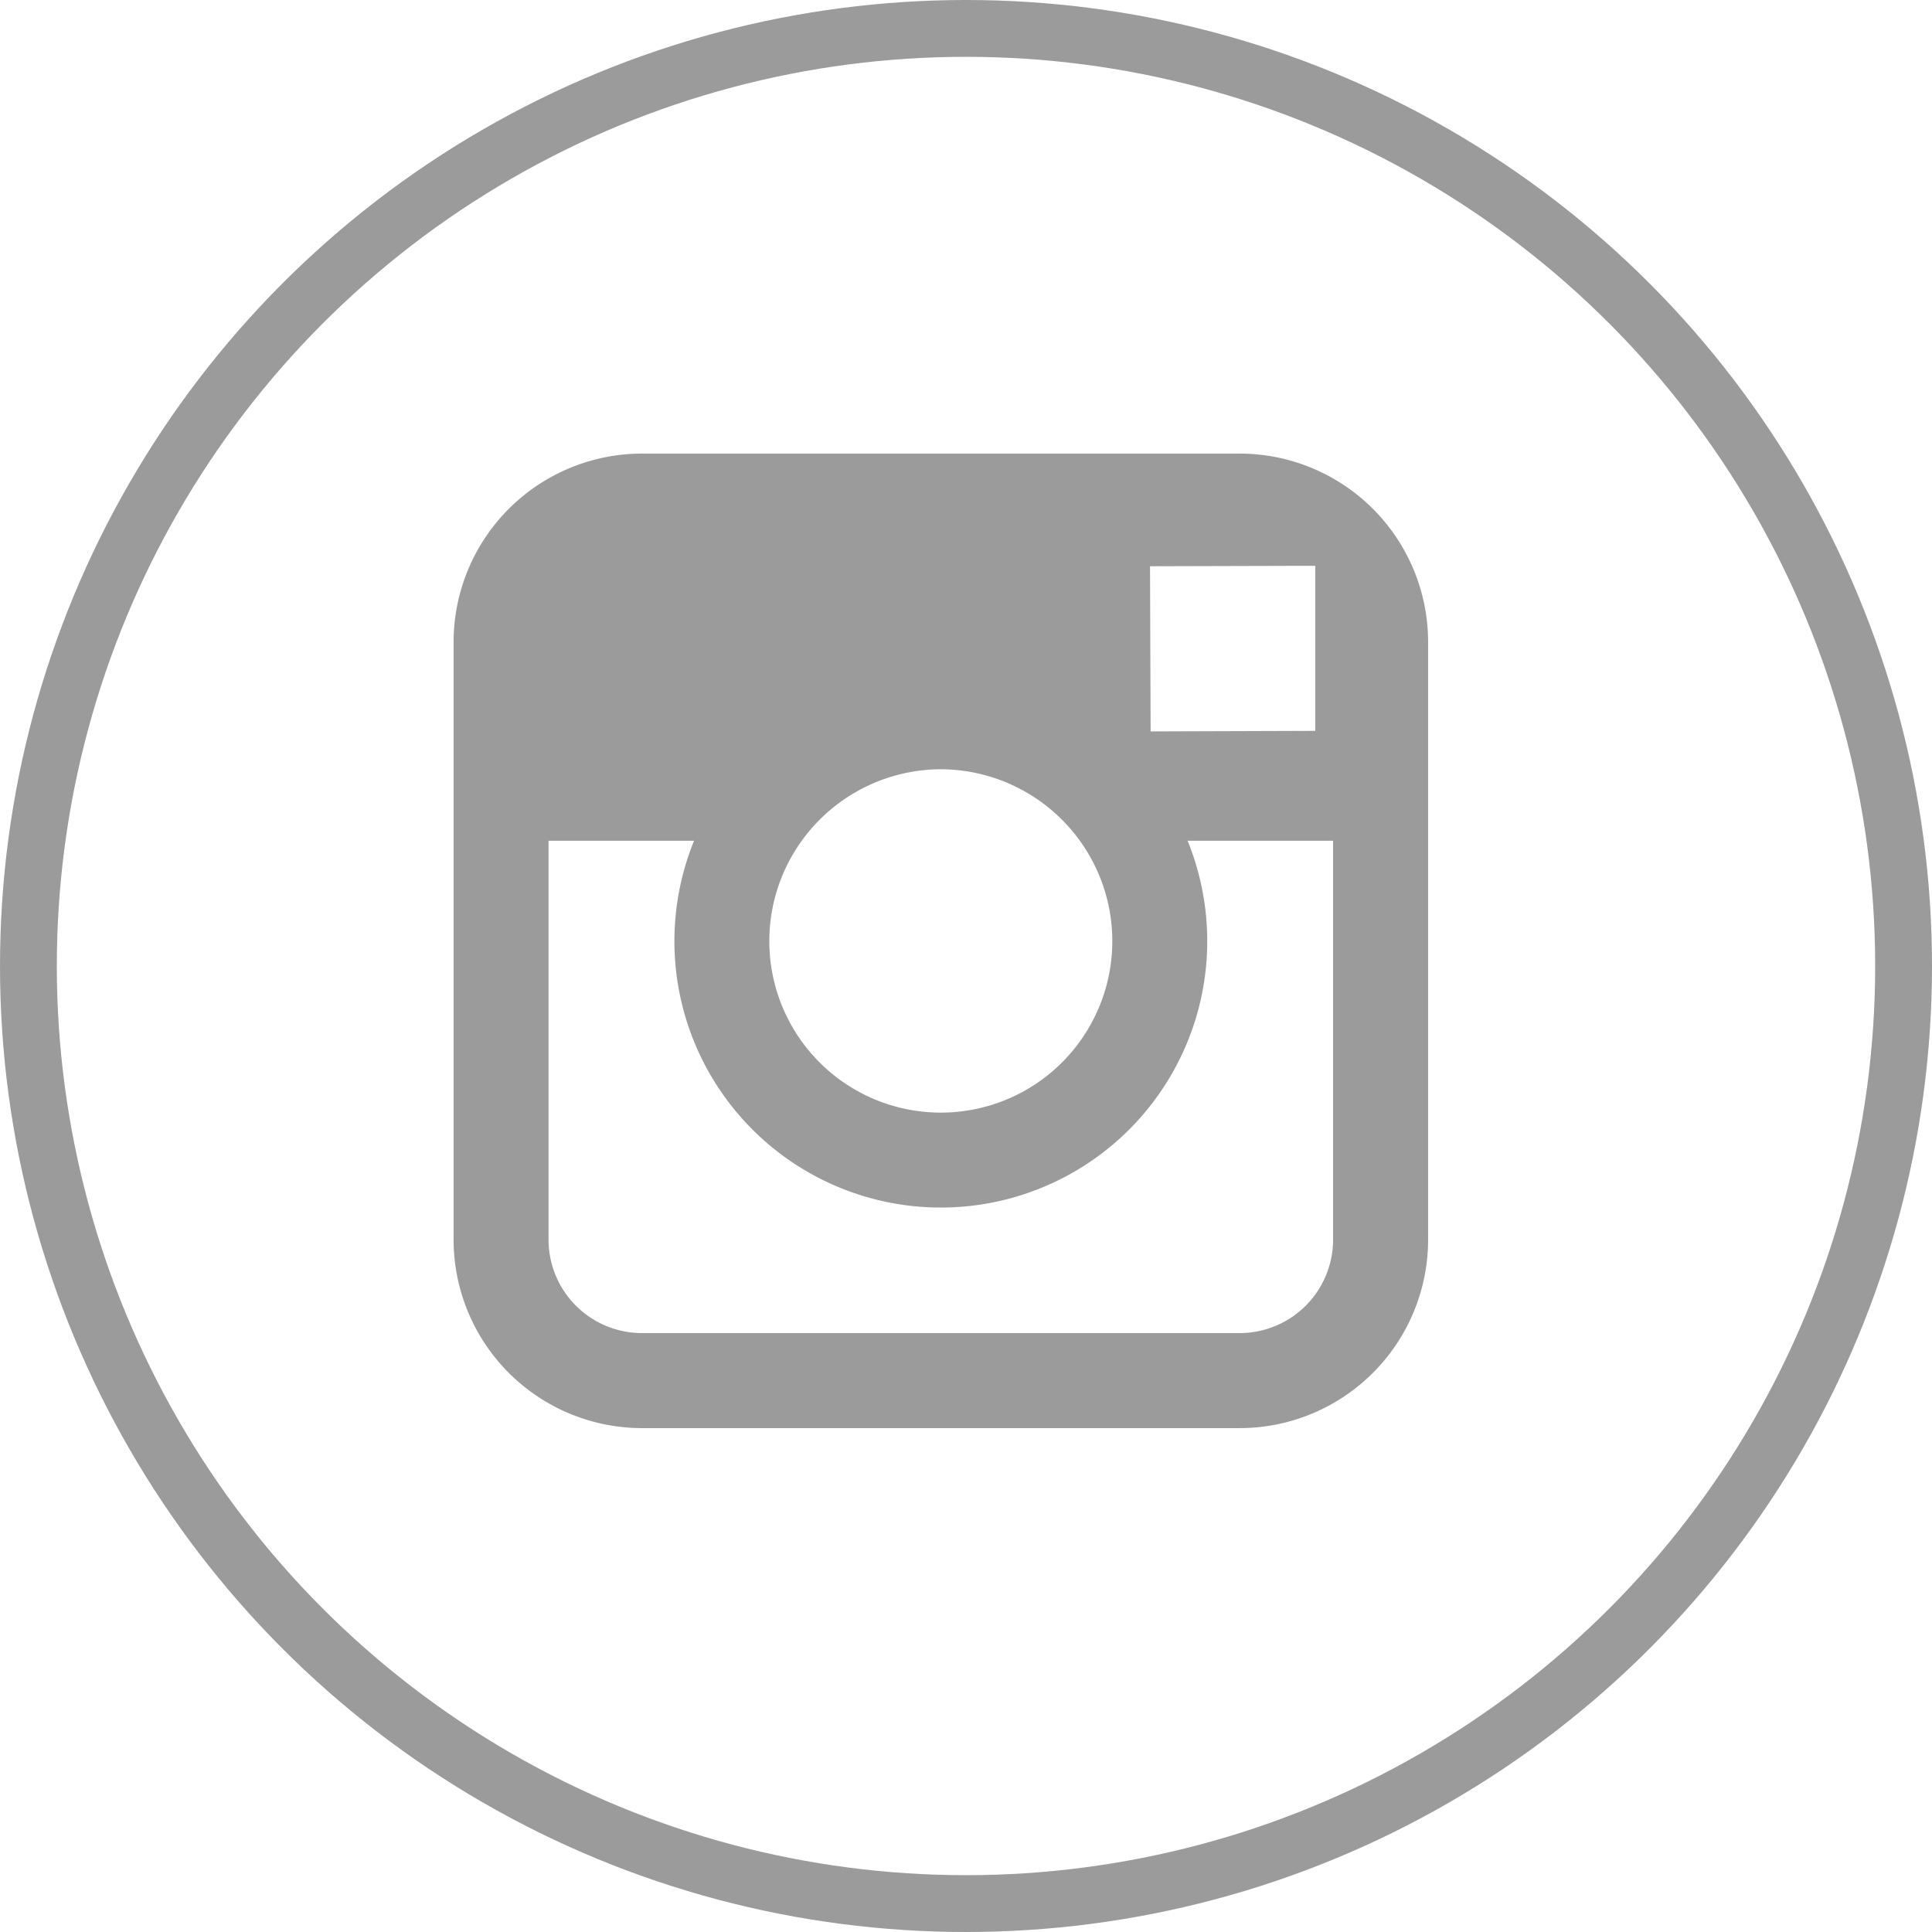 <svg id="instagram" xmlns="http://www.w3.org/2000/svg" width="68" height="68" viewBox="0 0 68 68">
  <rect id="Rectangle" width="68" height="68" fill="none"/>
  <g id="Oval" fill="none" stroke="#9b9b9b" stroke-miterlimit="10" stroke-width="2">
    <circle cx="34" cy="34" r="34" stroke="none"/>
    <circle cx="34" cy="34" r="33" fill="none"/>
  </g>
  <path id="Shape" d="M27.669,34.3H6.628A6.636,6.636,0,0,1,0,27.669V6.628A6.636,6.636,0,0,1,6.628,0H27.669A6.636,6.636,0,0,1,34.3,6.628V27.669A6.636,6.636,0,0,1,27.669,34.3ZM3.342,13.627V27.669a3.29,3.29,0,0,0,3.286,3.286H27.669a3.29,3.29,0,0,0,3.286-3.286V13.627h-5.12a9.377,9.377,0,1,1-17.372,0ZM17.147,11.11a6.058,6.058,0,0,0-4.893,2.517,6.036,6.036,0,1,0,9.789,0A6.06,6.06,0,0,0,17.147,11.11Zm13.18-7.159-.757,0-5.058.014.021,5.813,5.795-.019Z" transform="translate(15.965 15.965)" fill="#9b9b9b"/>
</svg>
